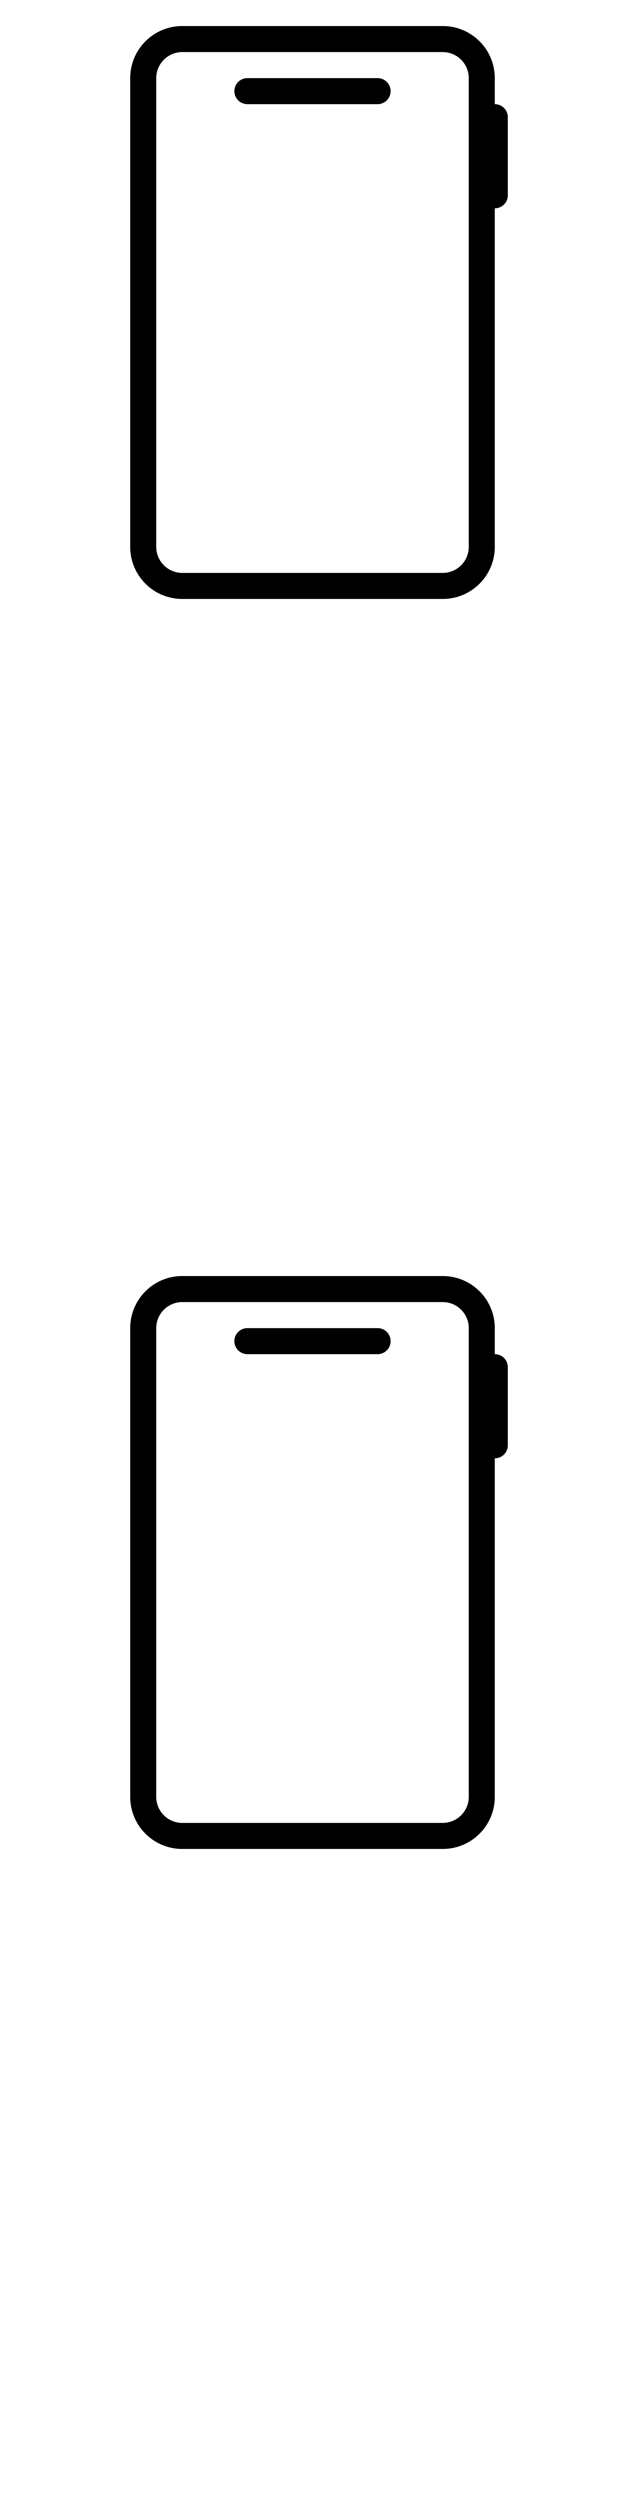 <svg width="24" height="96" xmlns="http://www.w3.org/2000/svg"><style>#filled:not(:target){display:none}#filled:target + #default{display:none}</style><defs><symbol id="icon"><path d="M9 3.5a.5.5 0 0 1 .5-.5h5a.5.5 0 0 1 0 1h-5a.5.5 0 0 1-.5-.5"/><path fill-rule="evenodd" d="M7 1c-1.105 0-2 .895-2 2v18c0 1.105.895 2 2 2h10c1.105 0 2-.895 2-2V8a.5.5 0 0 0 .5-.5v-3A.5.5 0 0 0 19 4V3c0-1.105-.895-2-2-2zm10 1H7c-.552 0-1 .448-1 1v18c0 .552.448 1 1 1h10c.552 0 1-.448 1-1V3c0-.552-.448-1-1-1" clip-rule="evenodd"/></symbol><symbol id="icon-filled"><path d="M9.5 3a.75.75 0 0 0 0 1.5h5a.75.75 0 0 0 0-1.5z"/><path fill-rule="evenodd" d="M7 1c-1.105 0-2 .895-2 2v18c0 1.105.895 2 2 2h10c1.105 0 2-.895 2-2V8a.5.5 0 0 0 .5-.5v-3A.5.5 0 0 0 19 4V3c0-1.105-.895-2-2-2zm10 1.5H7a.5.5 0 0 0-.5.5v14.5c0 .552.448 1 1 1h9c.552 0 1-.448 1-1V3a.5.5 0 0 0-.5-.5" clip-rule="evenodd"/></symbol></defs><g id="filled"><use x="0" y="0" href="#icon-filled" fill="#000000f5"/><use x="0" y="24" href="#icon-filled" fill="#fff"/><use x="0" y="48" href="#icon-filled" fill="#000000f5"/><use x="0" y="72" href="#icon-filled" fill="#fff"/></g><g id="default"><use x="0" y="0" href="#icon" fill="#000000f5"/><use x="0" y="24" href="#icon" fill="#fff"/><use x="0" y="48" href="#icon" fill="#000000f5"/><use x="0" y="72" href="#icon" fill="#fff"/></g></svg>